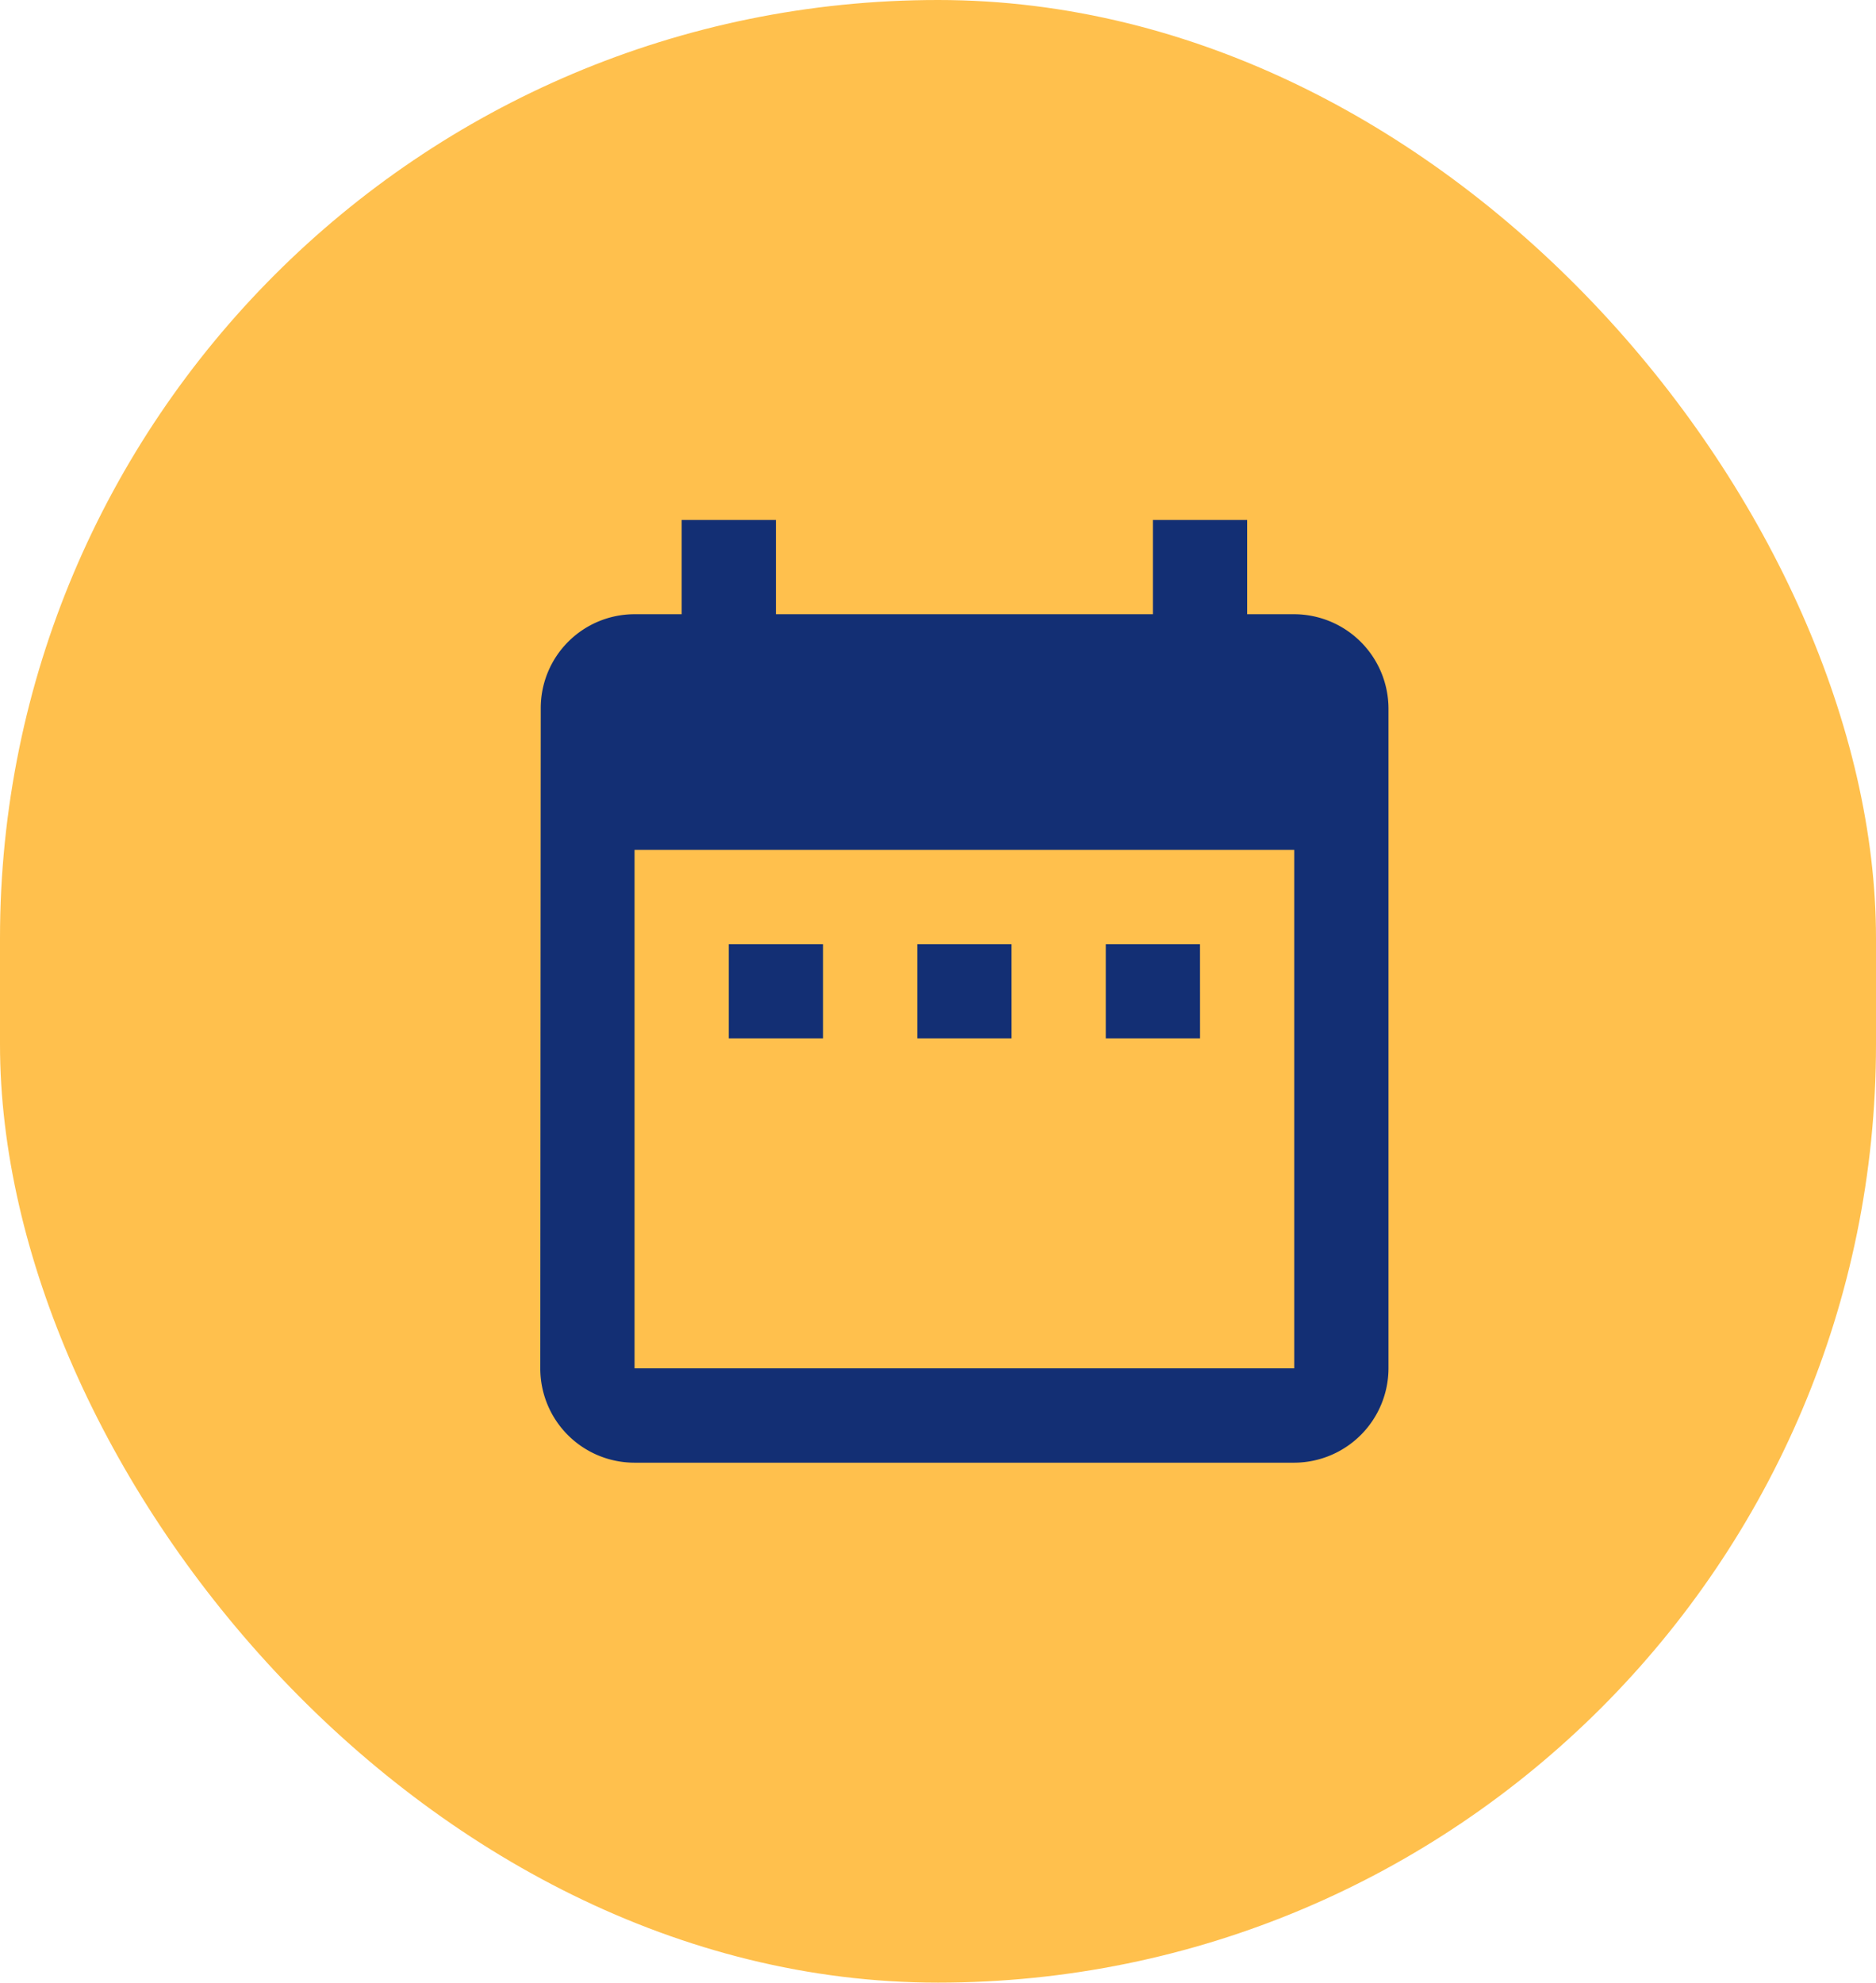 <svg id="Komponente_6_1" data-name="Komponente 6 – 1" xmlns="http://www.w3.org/2000/svg" width="53" height="56" viewBox="0 0 53 56">
  <rect id="Rechteck_67" data-name="Rechteck 67" width="53" height="56" rx="26.5" fill="#ffc04d"/>
  <path id="Icon_material-date-range" data-name="Icon material-date-range" d="M12.488,14.982H9.825v2.663h2.663Zm5.325,0H15.151v2.663h2.663Zm5.325,0H20.476v2.663h2.663ZM25.8,5.663H24.47V3H21.808V5.663H11.157V3H8.494V5.663H7.163A2.651,2.651,0,0,0,4.513,8.325L4.5,26.965a2.662,2.662,0,0,0,2.663,2.663H25.8a2.671,2.671,0,0,0,2.663-2.663V8.325A2.671,2.671,0,0,0,25.8,5.663Zm0,21.3H7.163V12.32H25.8Z" transform="translate(10.764 11.686)" fill="#132f74"/>
</svg>
